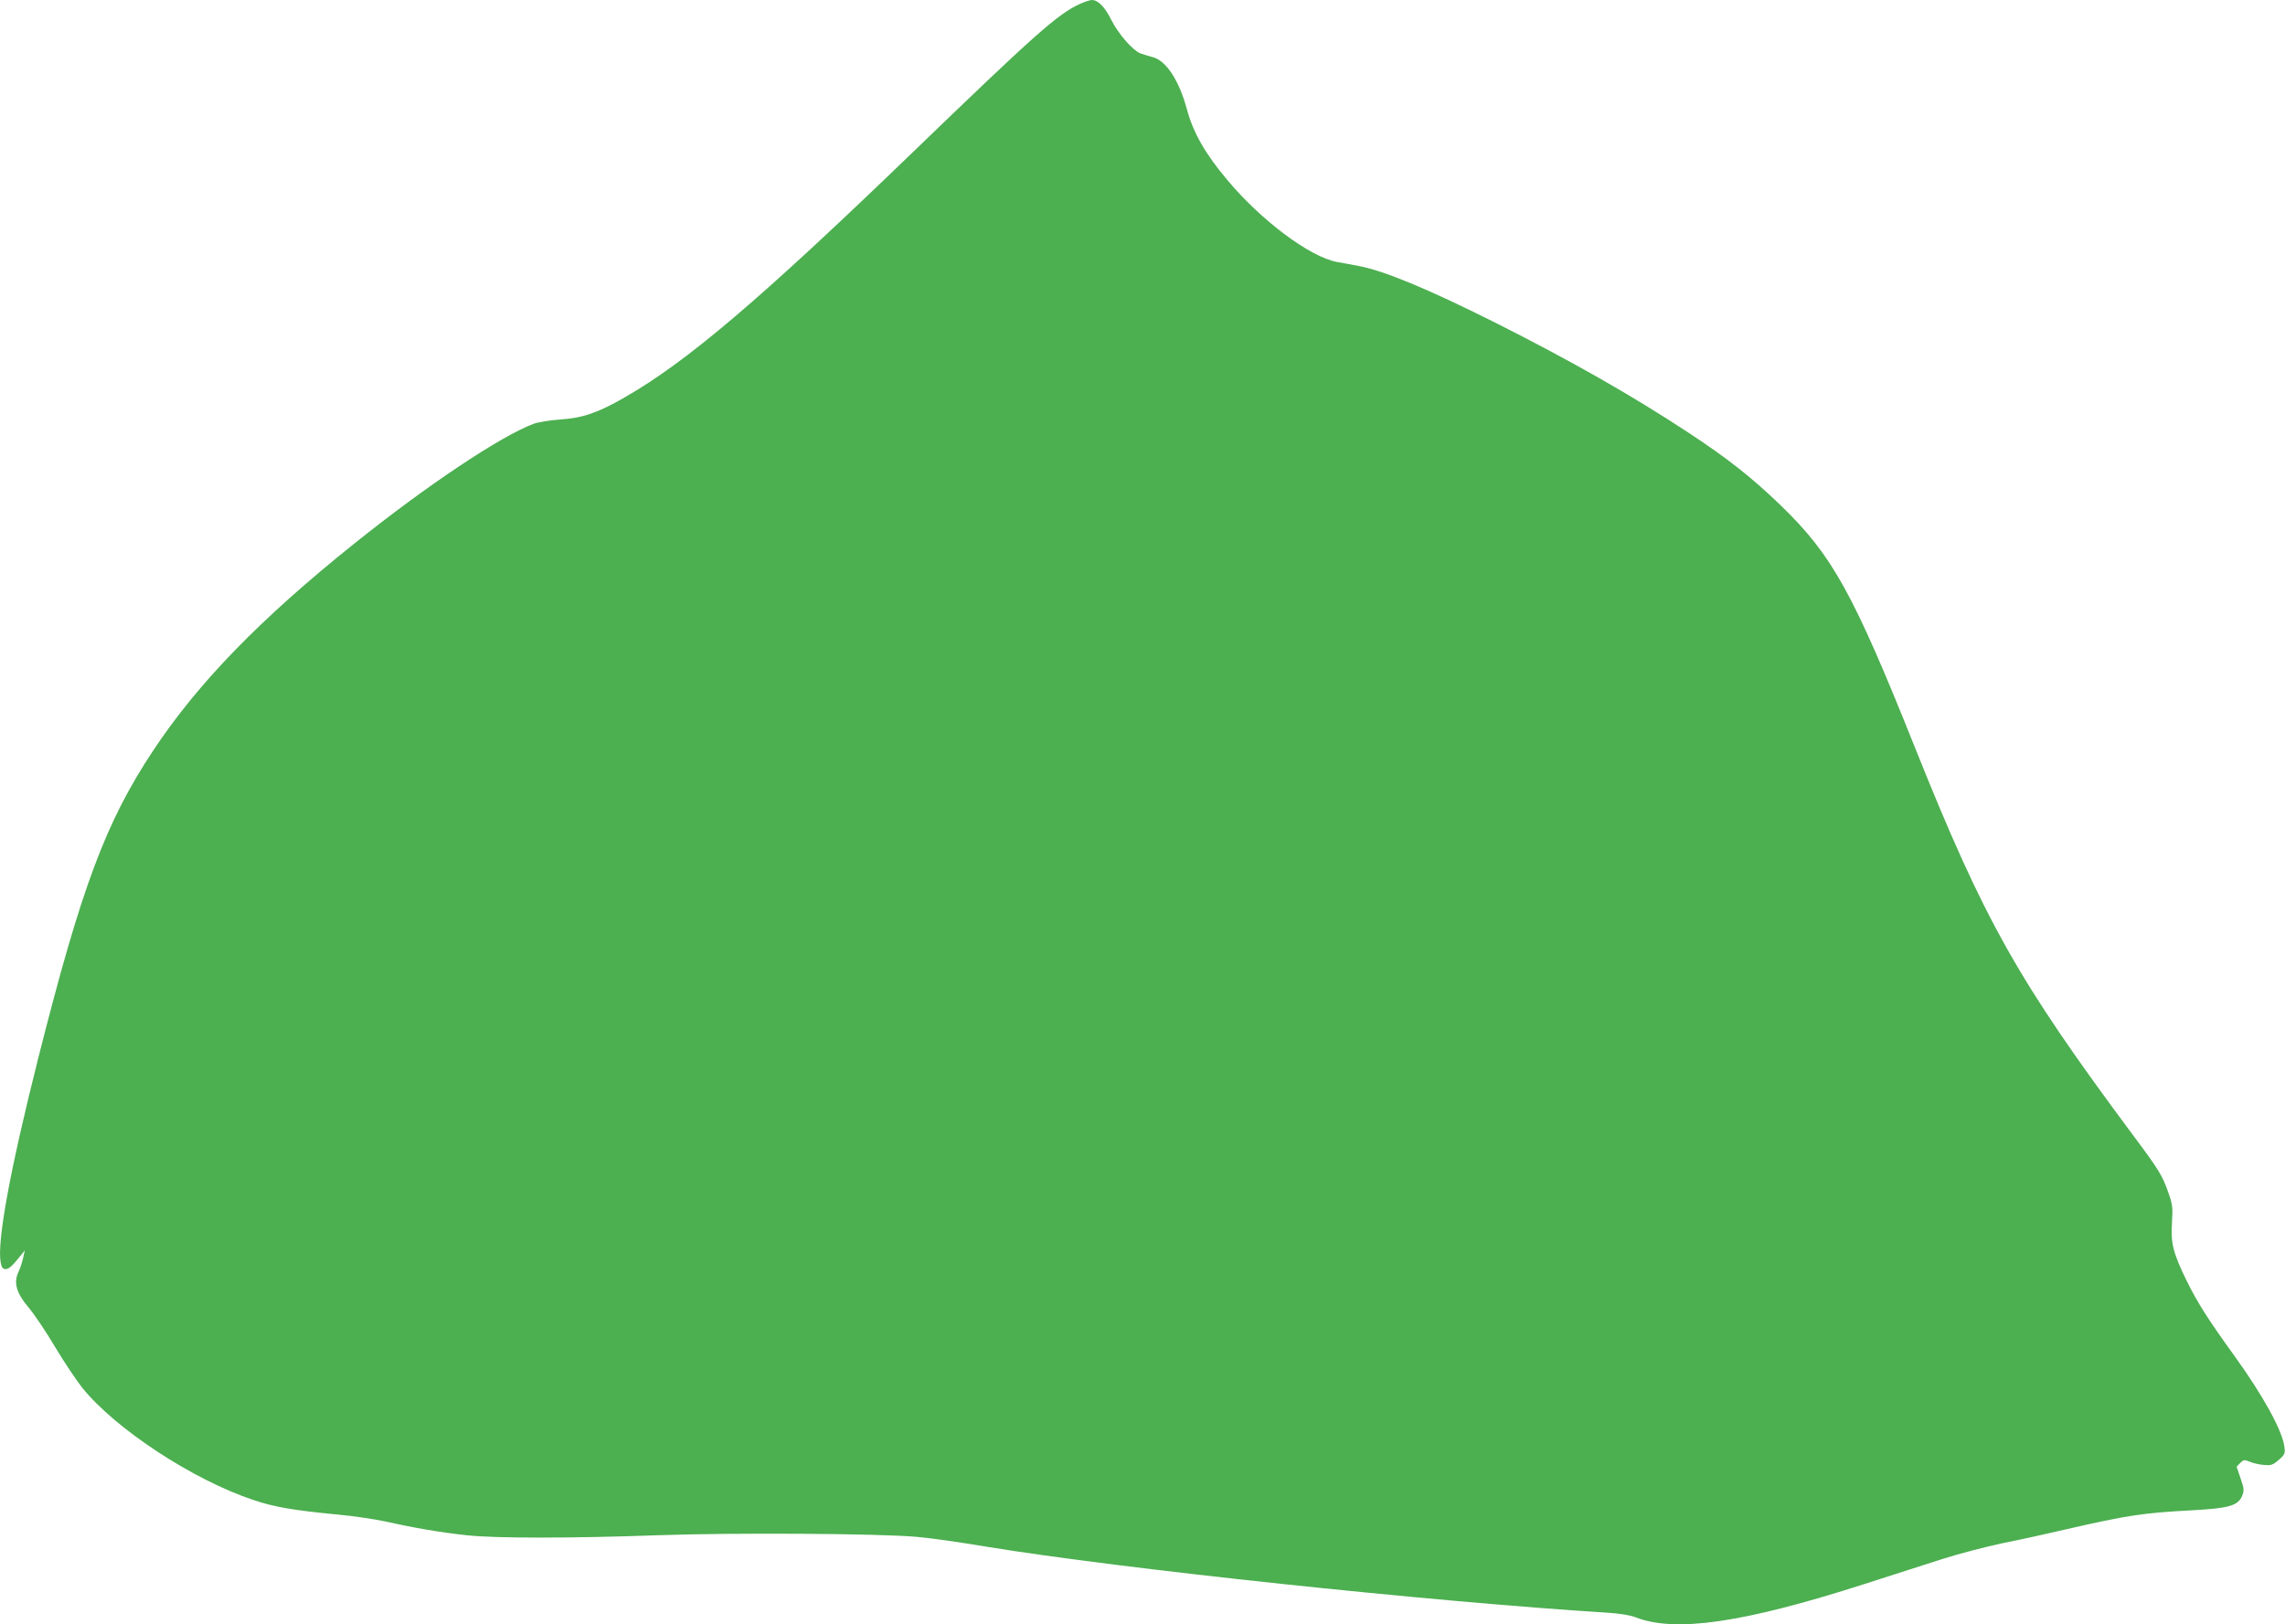 <?xml version="1.0" standalone="no"?>
<!DOCTYPE svg PUBLIC "-//W3C//DTD SVG 20010904//EN"
 "http://www.w3.org/TR/2001/REC-SVG-20010904/DTD/svg10.dtd">
<svg version="1.0" xmlns="http://www.w3.org/2000/svg"
 width="1280pt" height="910pt" viewBox="0 0 1280 910"
 preserveAspectRatio="xMidYMid meet">
<g transform="translate(0,910) scale(0.1,-0.1)"
fill="#4caf50" stroke="none">
<path d="M6045 9076 c-122 -57 -249 -170 -935 -832 -850 -820 -1262 -1171
-1612 -1371 -147 -85 -235 -115 -358 -123 -58 -4 -125 -15 -150 -24 -185 -69
-597 -344 -1005 -671 -527 -422 -876 -781 -1127 -1160 -266 -401 -402 -766
-643 -1720 -159 -631 -233 -1032 -211 -1149 5 -27 12 -36 27 -36 19 0 37 16
88 80 l20 25 -10 -45 c-6 -24 -17 -59 -26 -77 -28 -59 -11 -118 57 -198 32
-38 99 -137 149 -222 50 -84 119 -186 152 -228 186 -231 622 -517 960 -629
116 -39 221 -57 469 -81 91 -8 215 -27 275 -40 150 -34 307 -61 450 -76 159
-18 598 -17 1070 0 417 15 1238 10 1450 -9 66 -5 242 -30 390 -55 758 -124
2477 -307 3480 -370 66 -4 128 -14 155 -25 224 -88 606 -32 1285 186 149 48
345 111 436 140 91 29 244 69 339 89 96 19 251 53 344 75 357 82 440 94 718
109 206 11 255 26 278 81 12 30 11 40 -9 98 l-22 65 20 21 c19 19 24 19 53 7
18 -8 54 -16 79 -18 41 -4 50 -1 84 28 35 31 37 36 31 77 -12 89 -121 287
-278 504 -147 204 -207 297 -268 421 -77 157 -91 212 -83 330 5 82 3 100 -20
164 -33 96 -53 129 -198 323 -646 868 -833 1201 -1221 2170 -347 868 -464
1079 -751 1357 -164 158 -294 261 -517 408 -319 210 -660 404 -1089 620 -374
187 -619 289 -761 315 -36 7 -89 17 -119 22 -153 28 -427 233 -617 461 -123
146 -190 264 -225 394 -44 163 -117 274 -192 293 -23 6 -54 16 -69 21 -43 17
-123 109 -162 186 -37 75 -75 113 -110 113 -11 0 -43 -11 -71 -24z"/>
</g>
</svg>
